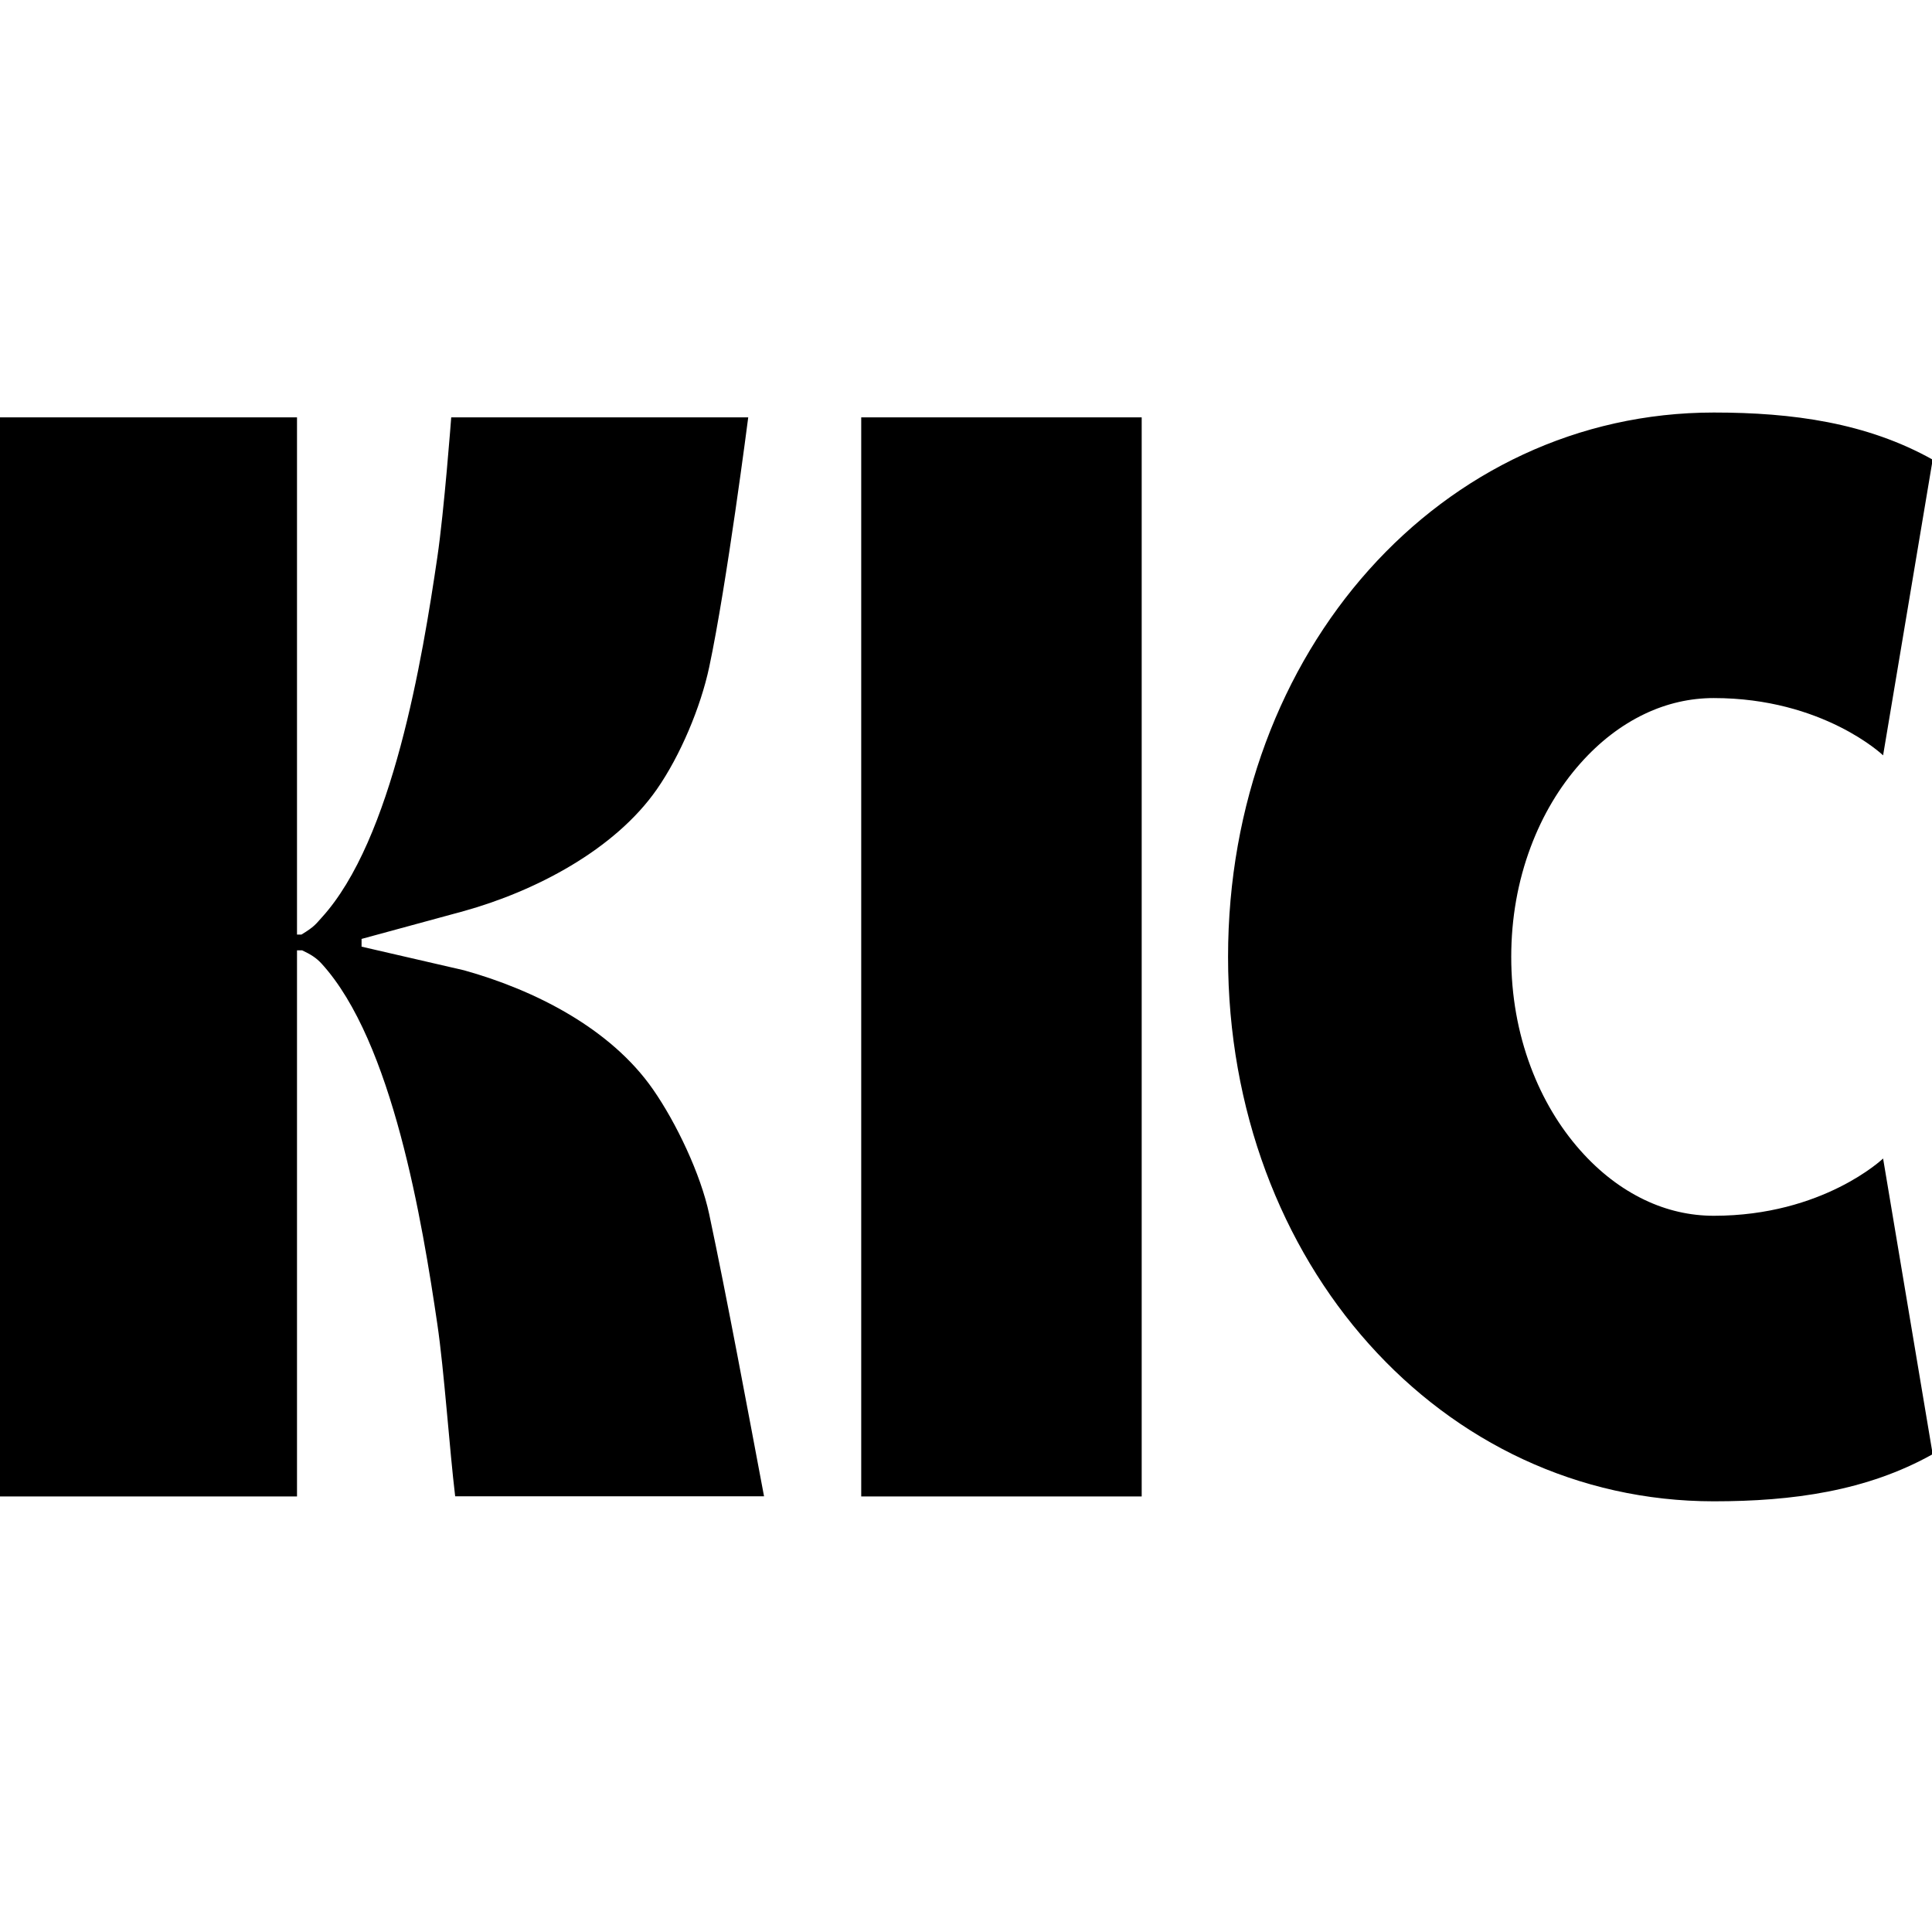 <svg height="1000" width="1000" xmlns:xlink="http://www.w3.org/1999/xlink" version="1.1" xmlns="http://www.w3.org/2000/svg"><style>
    #light-icon {
      display: inline;
    }
    #dark-icon {
      display: none;
    }

    @media (prefers-color-scheme: dark) {
      #light-icon {
        display: none;
      }
      #dark-icon {
        display: inline;
      }
    }
  </style><g id="light-icon"><svg height="1000" width="1000" xmlns:xlink="http://www.w3.org/1999/xlink" version="1.1" xmlns="http://www.w3.org/2000/svg"><g><g transform="matrix(0.975,0,0,0.975,0,0.975)"><svg height="1024" width="1026" xmlns:xlink="http://www.w3.org/1999/xlink" version="1.1" xmlns="http://www.w3.org/2000/svg"><svg xmlns="http://www.w3.org/2000/svg" fill="none" viewBox="0 0 1026 1024" height="1024" width="1026">
<path fill="black" d="M376.486 353.199C371.964 374.432 361.156 400.127 348.712 418.001C326.231 450.282 283.869 472.201 246.298 482.65L191.946 497.442V501.552L246.298 514.089C283.869 524.542 324.134 544.976 346.615 577.257C359.062 595.131 371.964 622.311 376.486 643.54C385.829 687.436 397.291 749.265 405.605 793.331H241.637C238.656 768.682 235.806 726.631 232.174 701.989C224.264 648.282 208.483 551.889 170.708 510.553C167.836 507.416 164.884 505.615 160.427 503.52H157.672V793.433H0V220.567H157.672V495.14H160.013C166.986 490.947 167.753 489.425 170.708 486.187C208.483 444.85 224.264 348.453 232.174 294.751C235.806 270.112 239.54 220.567 239.54 220.567H397.211C397.211 220.567 385.829 309.303 376.486 353.199ZM457.198 793.433H606.09V220.567H457.198V793.433ZM909.818 644.419C897.171 644.419 884.825 641.591 873.12 636.01C860.64 630.059 849.148 621.226 838.966 609.745C827.798 597.161 818.935 582.242 812.613 565.399C805.75 547.107 802.271 527.461 802.271 506.998C802.271 486.539 805.75 466.893 812.613 448.601C818.935 431.761 827.798 416.839 838.966 404.258C849.148 392.774 860.64 383.941 873.12 377.993C884.825 372.413 897.171 369.581 909.818 369.581C967.911 369.581 999.68 399.985 999.68 399.985L1026 243.016C991.003 223.41 951.552 218 909.818 218C765.456 218 651.939 344.289 651.939 506.998C651.939 669.711 765.456 796 909.818 796C951.552 796 991.003 790.59 1026 770.984L999.68 614.015C999.68 614.015 967.911 644.419 909.818 644.419Z"></path>
</svg></svg></g></g></svg></g><g id="dark-icon"><svg height="1000" width="1000" xmlns:xlink="http://www.w3.org/1999/xlink" version="1.1" xmlns="http://www.w3.org/2000/svg"><g><g transform="matrix(0.975,0,0,0.975,0,0.975)"><svg height="1024" width="1026" xmlns:xlink="http://www.w3.org/1999/xlink" version="1.1" xmlns="http://www.w3.org/2000/svg"><svg xmlns="http://www.w3.org/2000/svg" fill="none" viewBox="0 0 1026 1024" height="1024" width="1026">
<path fill="white" d="M376.486 353.199C371.964 374.432 361.156 400.127 348.712 418.001C326.231 450.282 283.869 472.201 246.298 482.65L191.946 497.442V501.552L246.298 514.089C283.869 524.542 324.134 544.976 346.615 577.257C359.062 595.131 371.964 622.311 376.486 643.54C385.829 687.436 397.291 749.265 405.605 793.331H241.637C238.656 768.682 235.806 726.631 232.174 701.989C224.264 648.282 208.483 551.889 170.708 510.553C167.836 507.416 164.884 505.615 160.427 503.52H157.672V793.433H0V220.567H157.672V495.14H160.013C166.986 490.947 167.753 489.425 170.708 486.187C208.483 444.85 224.264 348.453 232.174 294.751C235.806 270.112 239.54 220.567 239.54 220.567H397.211C397.211 220.567 385.829 309.303 376.486 353.199ZM457.198 793.433H606.09V220.567H457.198V793.433ZM909.818 644.419C897.171 644.419 884.825 641.591 873.12 636.01C860.64 630.059 849.148 621.226 838.966 609.745C827.798 597.161 818.935 582.242 812.613 565.399C805.75 547.107 802.271 527.461 802.271 506.998C802.271 486.539 805.75 466.893 812.613 448.601C818.935 431.761 827.798 416.839 838.966 404.258C849.148 392.774 860.64 383.941 873.12 377.993C884.825 372.413 897.171 369.581 909.818 369.581C967.911 369.581 999.68 399.985 999.68 399.985L1026 243.016C991.003 223.41 951.552 218 909.818 218C765.456 218 651.939 344.289 651.939 506.998C651.939 669.711 765.456 796 909.818 796C951.552 796 991.003 790.59 1026 770.984L999.68 614.015C999.68 614.015 967.911 644.419 909.818 644.419Z"></path>
</svg></svg></g></g></svg></g></svg>